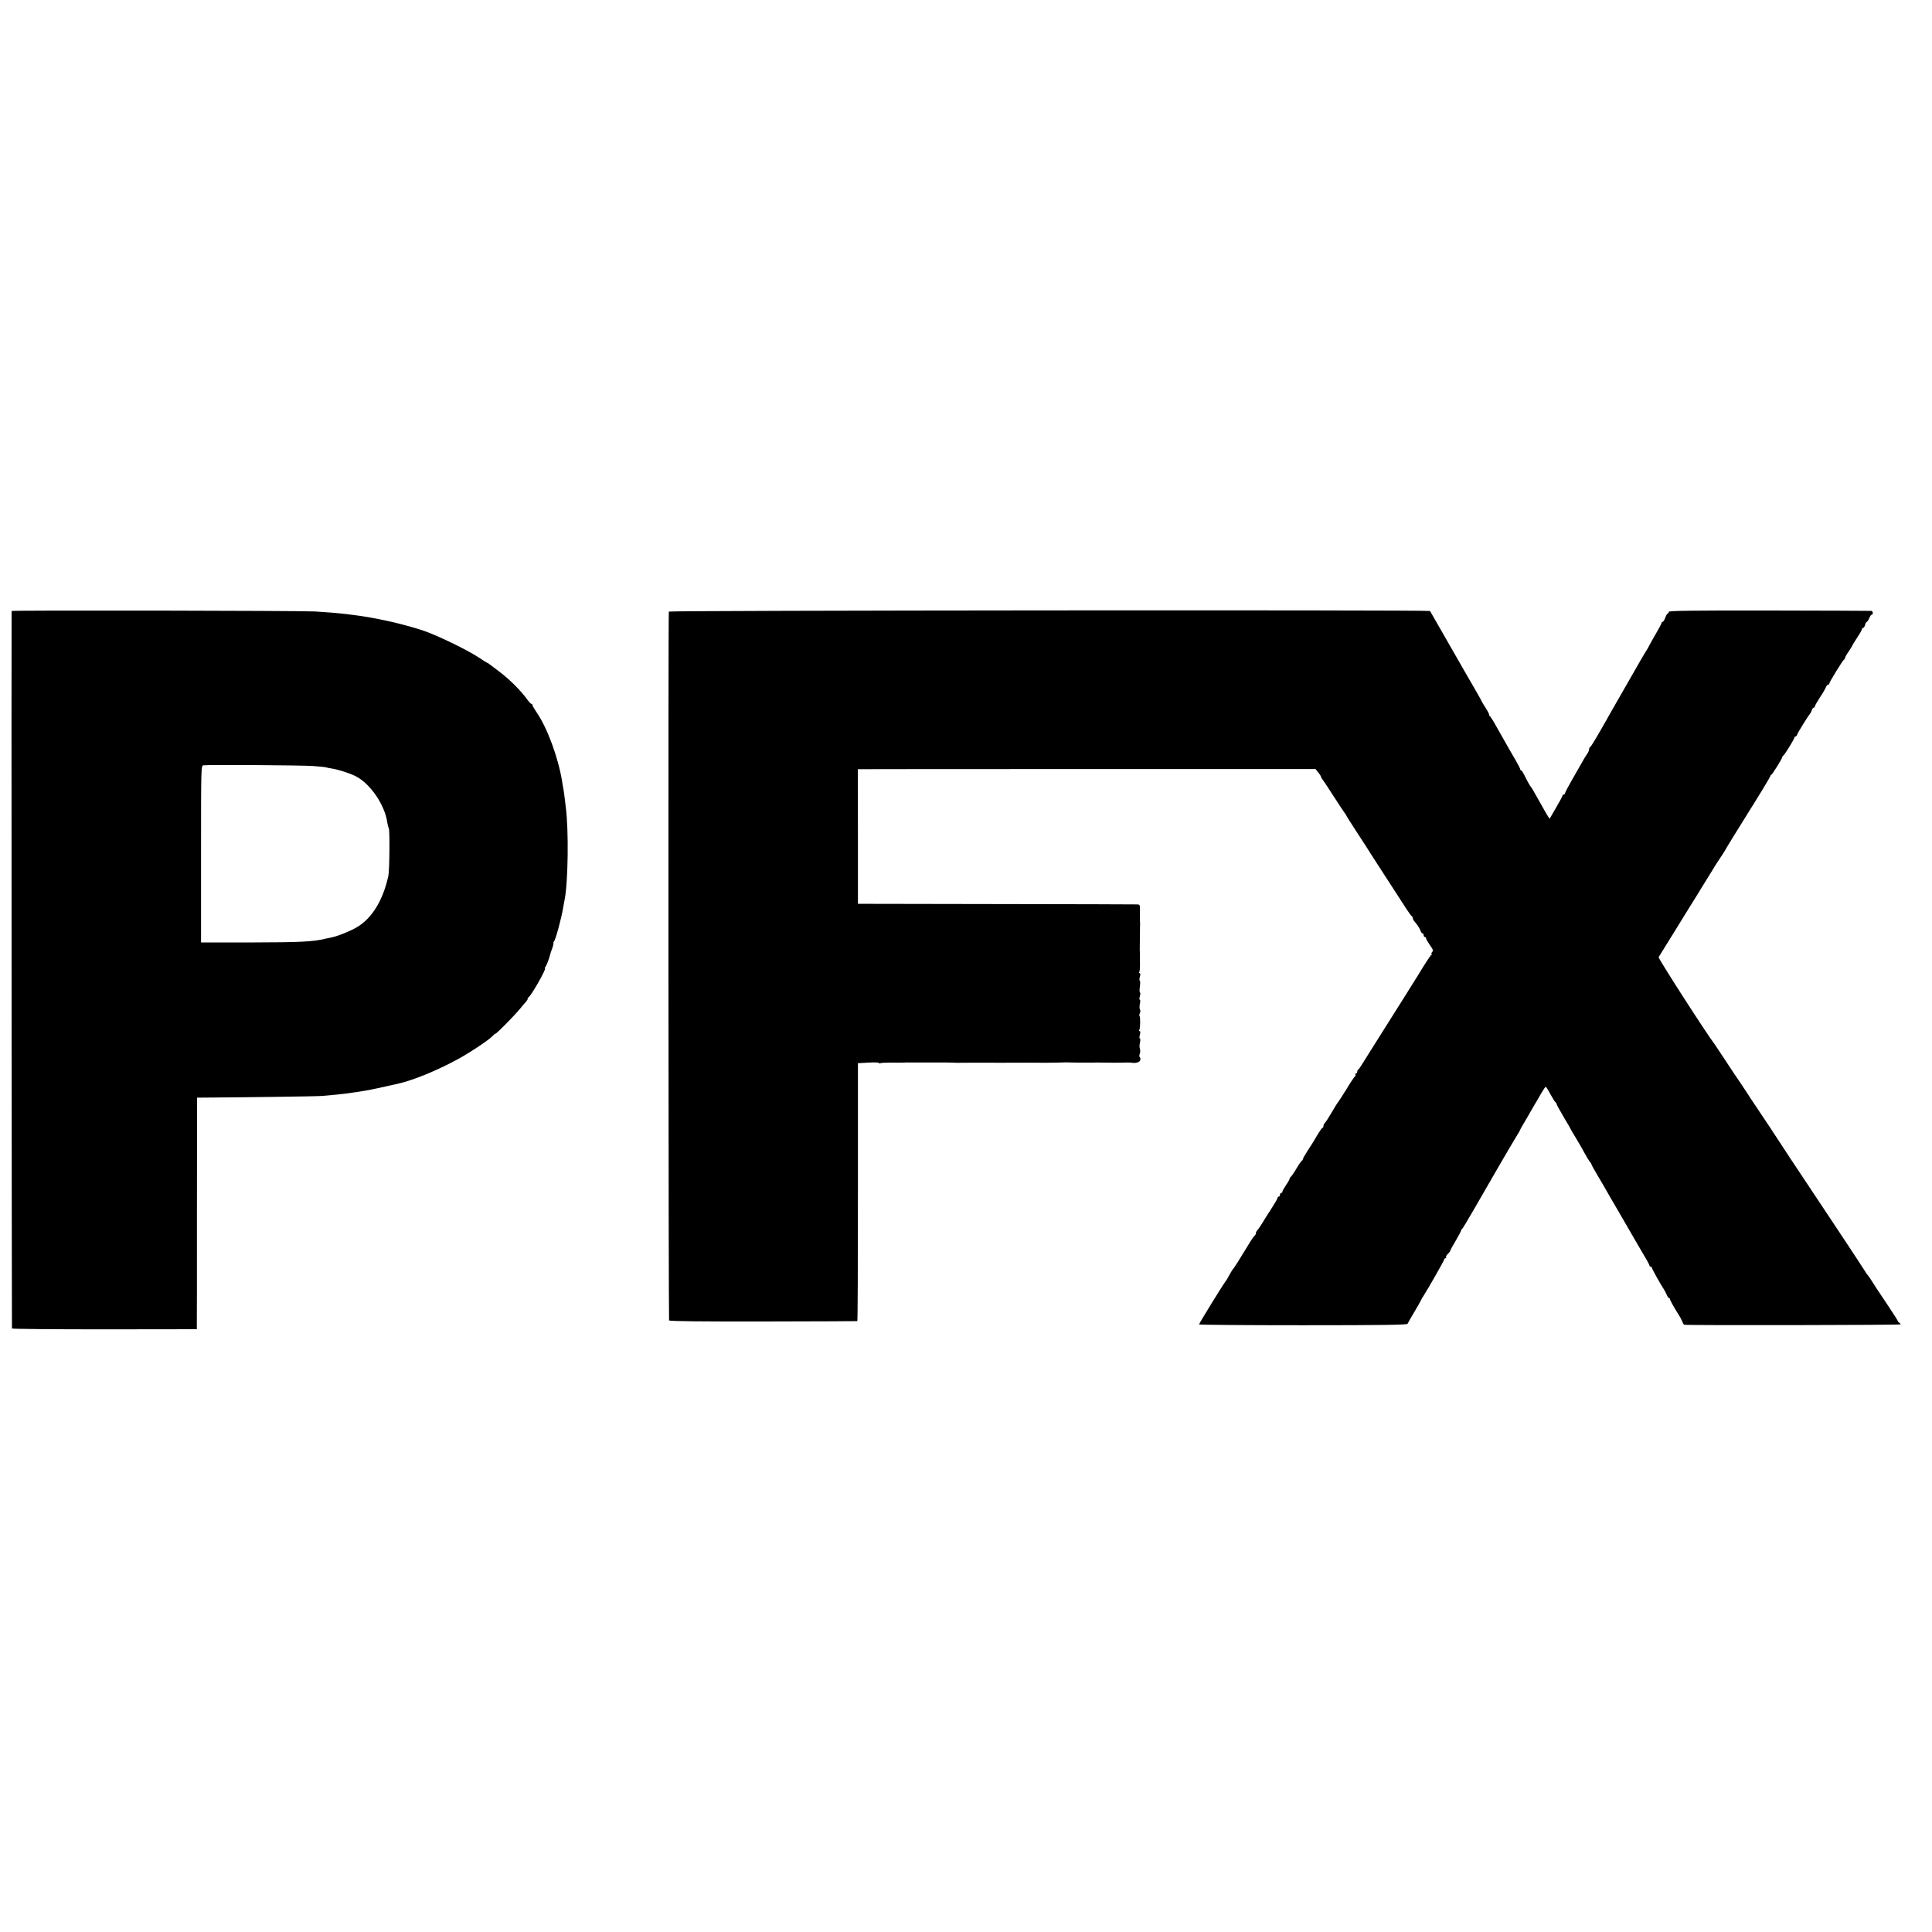 <?xml version="1.0" standalone="no"?>
<!DOCTYPE svg PUBLIC "-//W3C//DTD SVG 20010904//EN"
 "http://www.w3.org/TR/2001/REC-SVG-20010904/DTD/svg10.dtd">
<svg version="1.0" xmlns="http://www.w3.org/2000/svg"
 width="1600pt" height="1600pt" viewBox="0 0 1600 1600"
 preserveAspectRatio="xMidYMid meet">
<g transform="translate(0,1600) scale(0.1,-0.1)"
fill="#000000" stroke="none">
<path d="M96 10940 c-2 -5 1 -5929 3 -5942 0 -4 345 -7 766 -7 l765 1 0 21 c1
12 1 444 1 960 l1 937 36 0 c338 2 960 10 1000 14 29 2 78 7 110 10 55 5 103
11 167 21 17 3 48 7 70 11 32 4 154 30 280 59 124 28 312 104 485 197 100 53
274 168 301 200 9 10 19 18 23 18 9 0 153 146 201 204 22 27 46 55 53 62 6 7
12 17 12 22 0 6 3 12 8 14 19 8 150 238 135 238 -3 0 -1 6 4 13 9 10 33 73 39
102 1 6 9 29 18 53 8 23 13 42 9 42 -3 0 -1 6 5 13 14 17 63 198 76 281 4 21
8 48 11 60 30 141 36 585 10 776 -2 14 -6 48 -9 75 -3 28 -8 61 -11 75 -3 14
-7 41 -10 60 -32 196 -123 443 -210 569 -19 28 -35 55 -35 61 0 5 -4 10 -8 10
-5 0 -23 19 -40 43 -51 70 -143 161 -222 221 -41 31 -80 61 -87 66 -7 6 -14
10 -17 10 -2 0 -35 21 -73 46 -93 62 -347 185 -462 223 -163 54 -390 105 -566
127 -27 3 -63 8 -80 10 -50 6 -144 14 -245 20 -120 7 -2511 11 -2514 4z m2499
-1284 c55 -4 102 -9 105 -11 3 -2 26 -6 50 -10 48 -7 146 -38 195 -63 120 -60
242 -237 262 -382 3 -19 9 -42 13 -50 9 -18 6 -351 -4 -395 -45 -202 -134
-348 -259 -423 -55 -33 -163 -76 -214 -86 -15 -3 -39 -8 -53 -11 -98 -24 -203
-29 -610 -30 l-415 0 0 732 c0 728 0 732 20 735 42 6 814 1 910 -6z"/>
<path d="M5539 10935 c-6 -46 -3 -5862 2 -5870 5 -7 272 -10 781 -9 425 1 775
2 778 3 3 1 5 481 5 1069 l0 1067 88 5 c48 3 87 1 87 -3 0 -5 4 -6 10 -2 5 3
44 5 87 5 43 -1 92 0 108 0 17 1 37 2 45 1 8 0 58 0 110 0 52 0 100 0 105 0 6
0 35 0 65 0 30 0 64 -1 75 -1 30 -2 32 -2 135 -1 52 0 102 0 110 0 8 0 31 0
50 0 19 1 42 0 50 0 8 0 58 -1 110 0 52 0 102 0 110 0 8 0 31 0 50 0 19 1 42
0 50 0 24 -1 212 0 245 2 17 0 35 1 40 1 24 -2 211 -3 220 -2 6 1 46 1 90 0
44 -1 85 -1 90 -1 6 0 35 0 65 1 30 1 60 1 65 0 36 -8 73 2 78 20 3 11 1 22
-4 25 -4 3 -5 16 0 28 5 12 5 31 1 42 -4 11 -4 34 1 52 4 18 3 33 -1 33 -5 0
-5 14 0 30 5 19 5 30 -1 30 -6 0 -7 5 -4 10 9 14 10 108 2 116 -3 4 -2 14 3
23 5 10 5 23 1 30 -5 7 -5 28 -1 47 4 19 4 34 0 34 -5 0 -5 14 0 30 5 17 5 30
1 30 -4 0 -5 23 -1 50 4 28 3 50 -1 50 -4 0 -4 14 1 30 5 19 5 30 -1 30 -6 0
-7 5 -4 10 4 6 6 32 6 58 -1 45 -1 63 -1 97 0 8 0 21 -1 28 0 16 1 131 2 182
1 22 1 46 0 53 -1 6 -1 19 -1 27 0 8 0 23 0 33 0 9 0 32 0 50 1 27 -3 32 -22
32 -13 1 -538 2 -1168 3 l-1145 2 0 558 -1 557 66 0 c36 1 888 1 1895 1 l1830
0 22 -28 c13 -15 23 -32 23 -36 0 -4 5 -13 11 -20 6 -7 48 -70 94 -142 46 -71
88 -135 94 -142 6 -7 11 -14 11 -17 0 -3 35 -58 77 -123 43 -65 82 -126 88
-135 5 -10 75 -118 154 -240 80 -123 161 -248 180 -278 20 -30 39 -56 43 -58
5 -2 8 -9 8 -16 0 -7 8 -21 18 -32 23 -27 41 -55 48 -76 4 -10 10 -18 15 -18
5 0 9 -7 9 -15 0 -8 5 -15 10 -15 6 0 10 -5 10 -11 0 -6 14 -30 31 -55 27 -36
30 -46 19 -59 -7 -8 -9 -15 -4 -15 5 0 4 -4 -2 -8 -9 -6 -42 -56 -109 -166
-28 -45 -158 -253 -315 -501 -73 -115 -142 -226 -154 -245 -11 -19 -24 -36
-28 -38 -4 -2 -8 -10 -8 -18 0 -8 -5 -14 -11 -14 -5 0 -8 -4 -4 -9 3 -5 1 -12
-4 -15 -5 -4 -38 -52 -72 -109 -35 -56 -66 -104 -69 -107 -6 -6 -15 -21 -62
-100 -17 -30 -38 -61 -45 -68 -7 -7 -13 -20 -13 -28 0 -8 -3 -14 -7 -14 -5 0
-21 -23 -38 -51 -39 -67 -44 -74 -88 -142 -20 -31 -37 -61 -37 -66 0 -5 -4
-11 -8 -13 -4 -1 -26 -32 -47 -68 -21 -36 -43 -66 -47 -68 -4 -2 -8 -8 -8 -14
0 -5 -13 -29 -30 -53 -16 -24 -30 -48 -30 -54 0 -6 -4 -11 -10 -11 -5 0 -10
-7 -10 -15 0 -8 -4 -15 -10 -15 -5 0 -10 -5 -10 -11 0 -5 -24 -47 -53 -92 -30
-45 -64 -100 -77 -122 -14 -22 -30 -46 -37 -53 -7 -7 -13 -19 -13 -27 0 -7 -4
-15 -8 -17 -5 -1 -28 -34 -51 -73 -69 -114 -123 -200 -130 -205 -3 -3 -17 -25
-30 -49 -13 -25 -28 -50 -33 -55 -17 -20 -218 -346 -218 -354 0 -4 388 -7 862
-7 662 0 862 3 865 12 3 7 25 47 51 90 26 43 53 90 59 103 7 14 17 32 23 40
34 52 170 291 170 299 0 6 5 11 11 11 5 0 8 4 5 9 -3 4 3 16 14 26 11 10 20
22 20 26 0 4 20 42 45 83 25 42 45 81 45 85 0 5 3 11 8 13 4 2 46 71 93 153
147 256 310 537 350 602 22 34 39 65 39 68 0 2 17 33 38 67 21 35 41 70 45 78
4 8 20 35 35 60 15 25 41 69 57 98 17 29 33 52 36 52 3 0 21 -28 39 -62 19
-35 37 -64 42 -66 4 -2 8 -8 8 -13 0 -5 27 -54 60 -110 33 -55 60 -102 60
-104 0 -2 19 -34 42 -71 23 -38 55 -94 71 -124 16 -30 36 -62 43 -71 8 -8 14
-18 14 -22 0 -4 21 -41 46 -84 47 -79 68 -115 104 -179 11 -19 61 -105 110
-189 49 -84 99 -171 111 -192 12 -21 29 -50 38 -65 44 -73 71 -121 71 -129 0
-5 5 -9 10 -9 6 0 10 -4 10 -9 0 -8 75 -143 101 -181 5 -8 15 -27 22 -42 6
-16 15 -28 19 -28 4 0 8 -4 8 -9 0 -9 40 -80 72 -129 10 -15 23 -39 29 -54 6
-16 14 -29 17 -29 29 -6 1792 -3 1792 3 0 4 -5 10 -11 13 -6 4 -13 14 -17 24
-4 9 -48 76 -97 150 -50 73 -99 148 -110 167 -11 18 -28 43 -37 54 -10 11 -18
22 -18 25 0 2 -107 165 -238 362 -362 544 -496 746 -507 765 -9 15 -41 63
-174 262 -25 37 -51 76 -56 85 -15 24 -109 164 -118 176 -4 5 -40 60 -79 120
-40 61 -76 115 -80 120 -58 73 -467 709 -462 718 4 7 70 114 148 239 77 126
148 239 156 252 8 14 48 78 88 143 40 65 79 127 85 138 7 11 27 41 45 68 17
26 32 49 32 51 0 3 83 138 185 301 102 162 185 300 185 305 0 4 3 10 8 12 9 4
92 136 92 148 0 4 3 10 8 12 10 4 92 137 92 149 0 5 4 9 9 9 5 0 12 8 15 18 6
17 86 147 104 168 5 6 13 20 16 32 4 12 12 22 17 22 5 0 9 5 9 10 0 6 19 39
41 73 23 34 45 72 50 85 5 12 13 22 19 22 5 0 10 4 10 10 0 12 112 194 122
198 5 2 8 8 8 14 0 5 13 29 30 53 16 24 30 46 30 49 0 2 18 32 40 65 22 33 40
65 40 71 0 5 4 10 10 10 5 0 12 11 16 25 3 14 10 25 14 25 4 0 13 14 20 30 7
17 16 30 21 30 14 0 10 30 -3 31 -7 1 -388 2 -845 3 -661 1 -833 -2 -833 -11
0 -7 -4 -13 -8 -13 -4 0 -14 -16 -21 -35 -7 -19 -17 -35 -22 -35 -5 0 -9 -4
-9 -10 0 -5 -21 -44 -46 -87 -25 -43 -50 -87 -55 -98 -5 -11 -18 -33 -29 -50
-10 -16 -25 -41 -33 -55 -18 -32 -160 -280 -224 -391 -27 -48 -53 -93 -57
-100 -4 -8 -12 -23 -19 -34 -7 -11 -36 -63 -66 -115 -30 -52 -58 -96 -63 -98
-4 -2 -8 -10 -8 -19 0 -8 -8 -27 -19 -41 -10 -15 -30 -47 -43 -72 -14 -25 -51
-89 -82 -143 -31 -54 -56 -103 -56 -108 0 -5 -4 -9 -10 -9 -5 0 -10 -4 -10 -9
0 -5 -24 -50 -54 -101 l-53 -91 -21 33 c-11 18 -29 49 -39 68 -68 121 -88 156
-92 160 -8 7 -37 58 -58 103 -10 20 -21 37 -25 37 -5 0 -8 4 -8 9 0 6 -17 38
-37 73 -21 35 -47 80 -58 100 -11 20 -34 61 -51 90 -17 29 -46 80 -64 113 -18
33 -38 63 -44 67 -6 4 -8 8 -4 8 4 0 -8 25 -27 55 -19 30 -35 56 -35 58 0 3
-29 54 -64 115 -36 61 -76 131 -89 154 -95 167 -271 474 -274 478 -9 10 -6303
5 -6304 -5z"/>
</g>
</svg>
